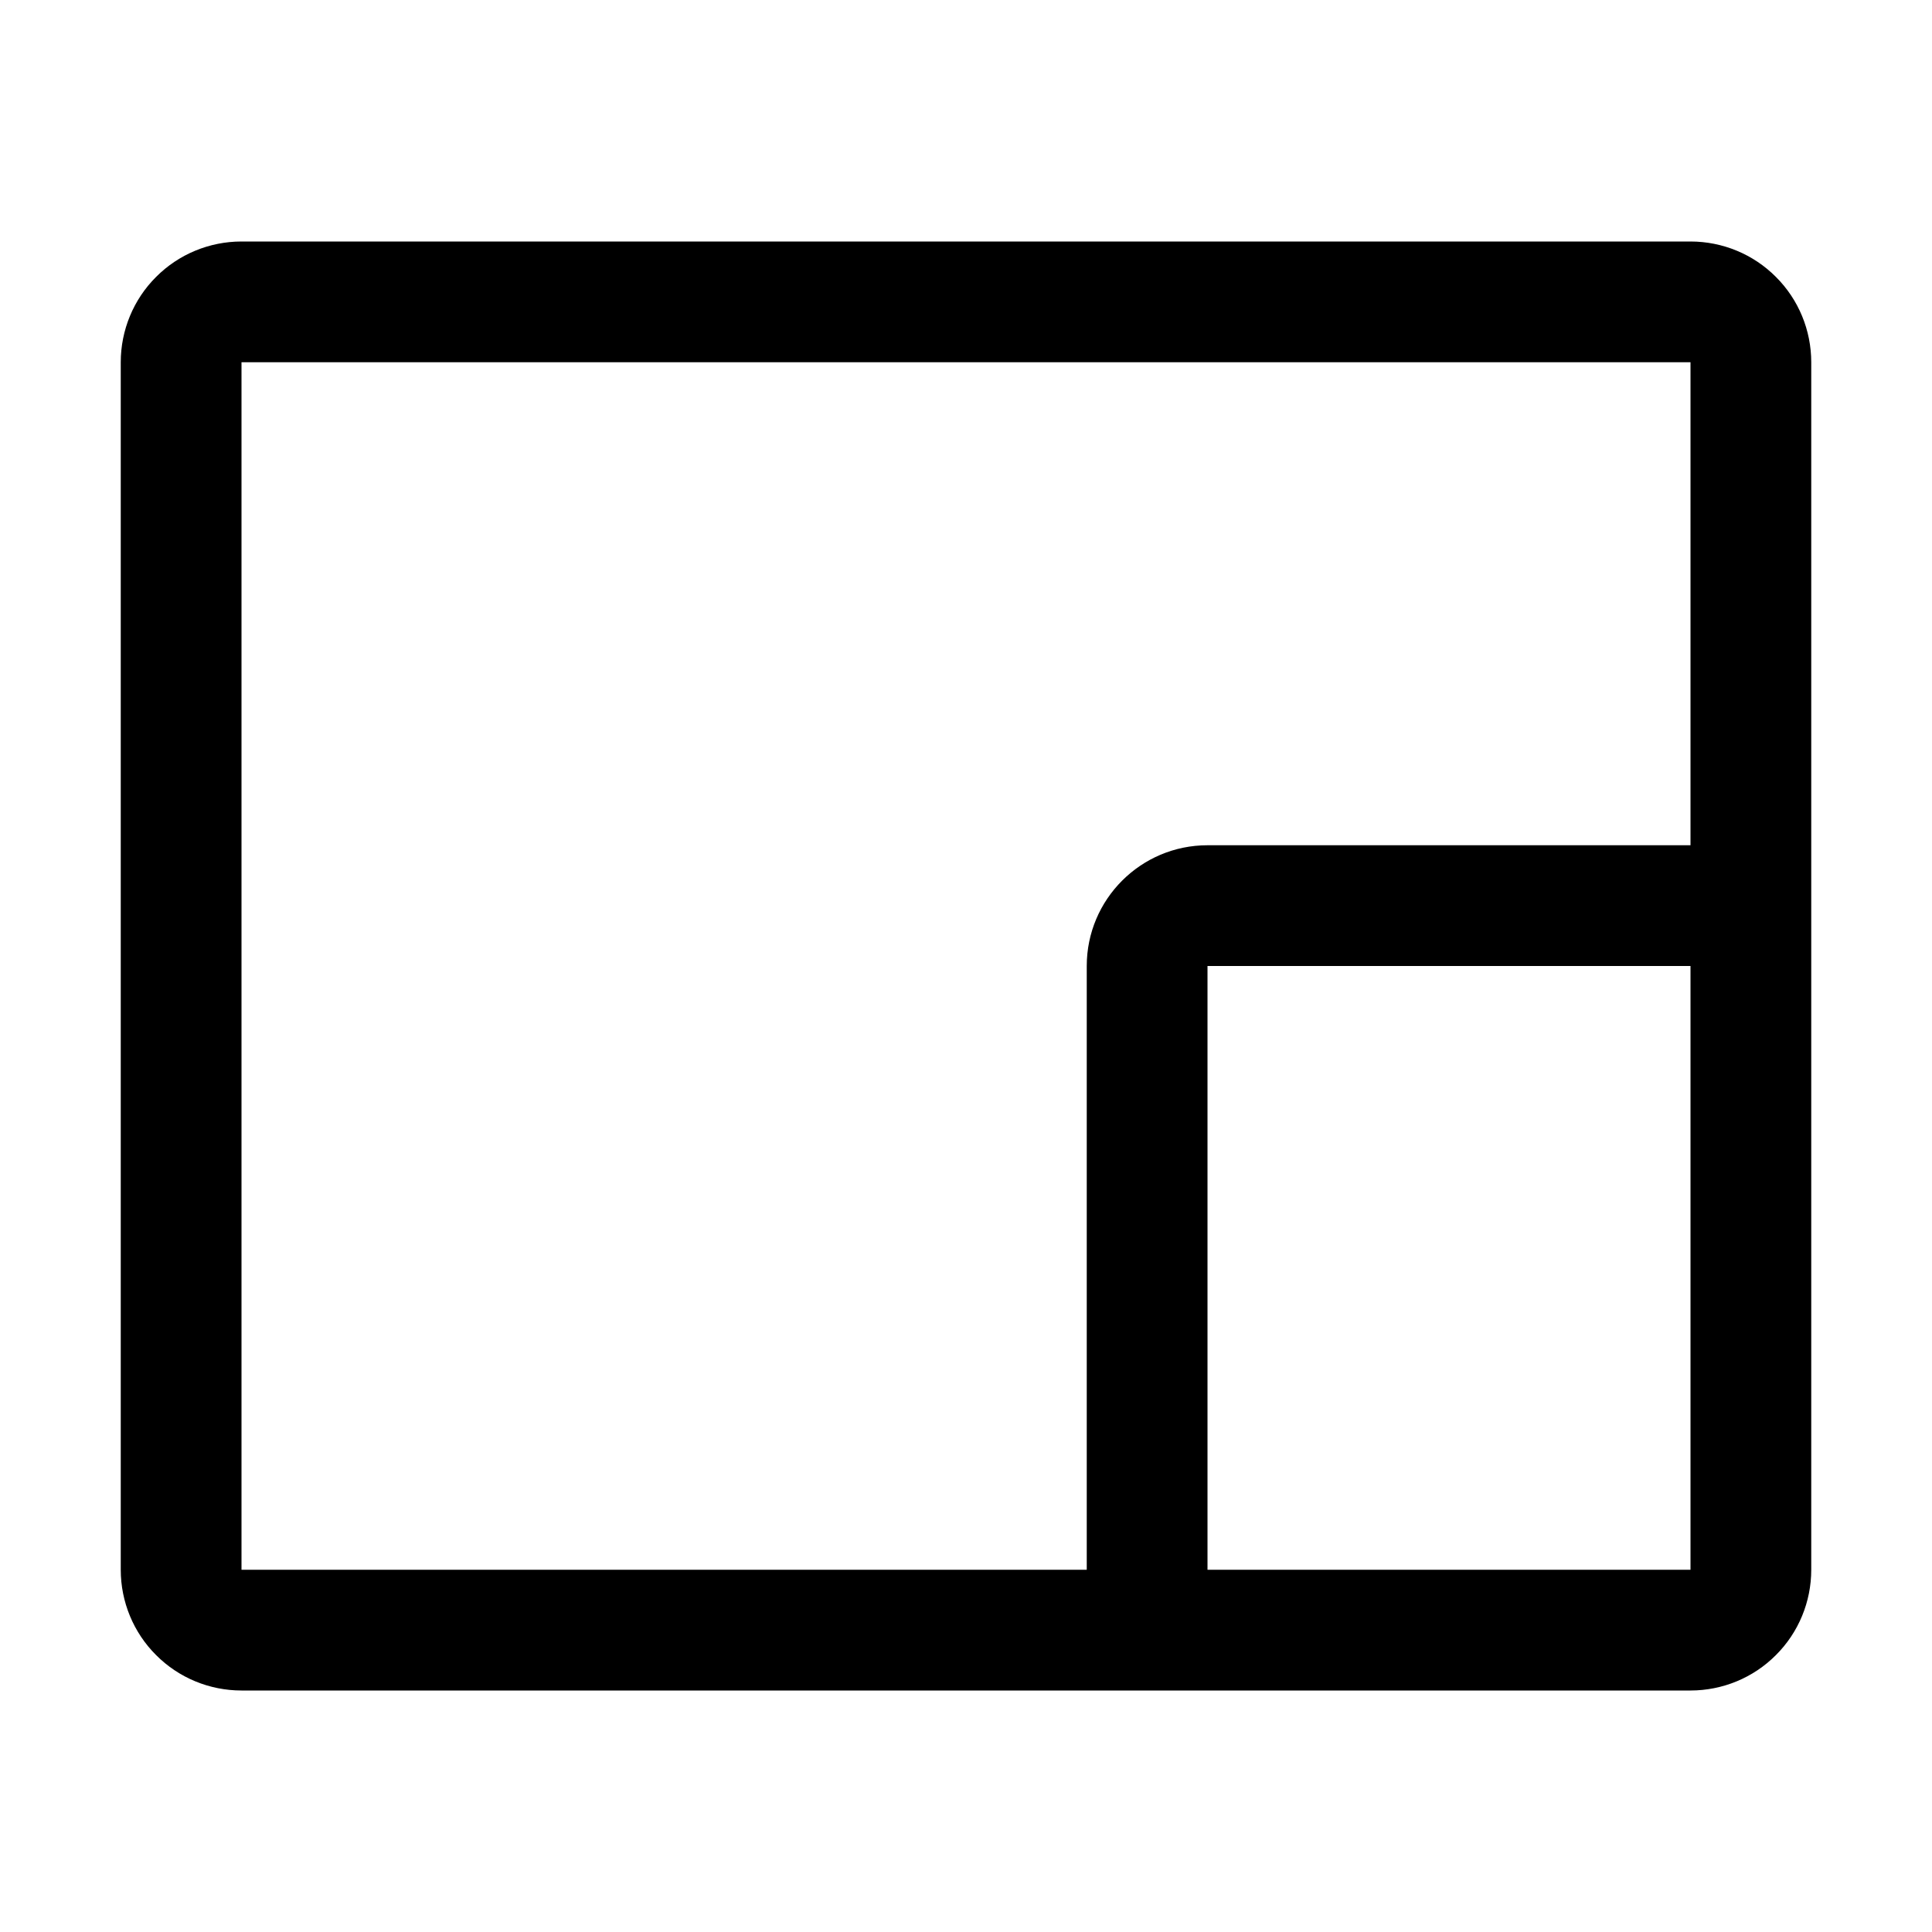 <svg xmlns="http://www.w3.org/2000/svg" width="16" height="16" viewBox="0 0 16 16" fill="none" class="icon"><g clip-path="url(#clip0_319_5819)"><path d="M14 2H2C1.735 2 1.48 2.105 1.293 2.293C1.105 2.48 1 2.735 1 3V13C1 13.265 1.105 13.52 1.293 13.707C1.48 13.895 1.735 14 2 14H14C14.265 14 14.52 13.895 14.707 13.707C14.895 13.52 15 13.265 15 13V3C15 2.735 14.895 2.48 14.707 2.293C14.52 2.105 14.265 2 14 2ZM2 3H9H14V7H10C9.448 7 9 7.448 9 8V13H2V3ZM14 13H10V8H14V13Z" fill="currentColor"></path></g><defs><clipPath id="clip0_319_5819"><rect width="16" height="16" fill="white"></rect></clipPath></defs></svg>